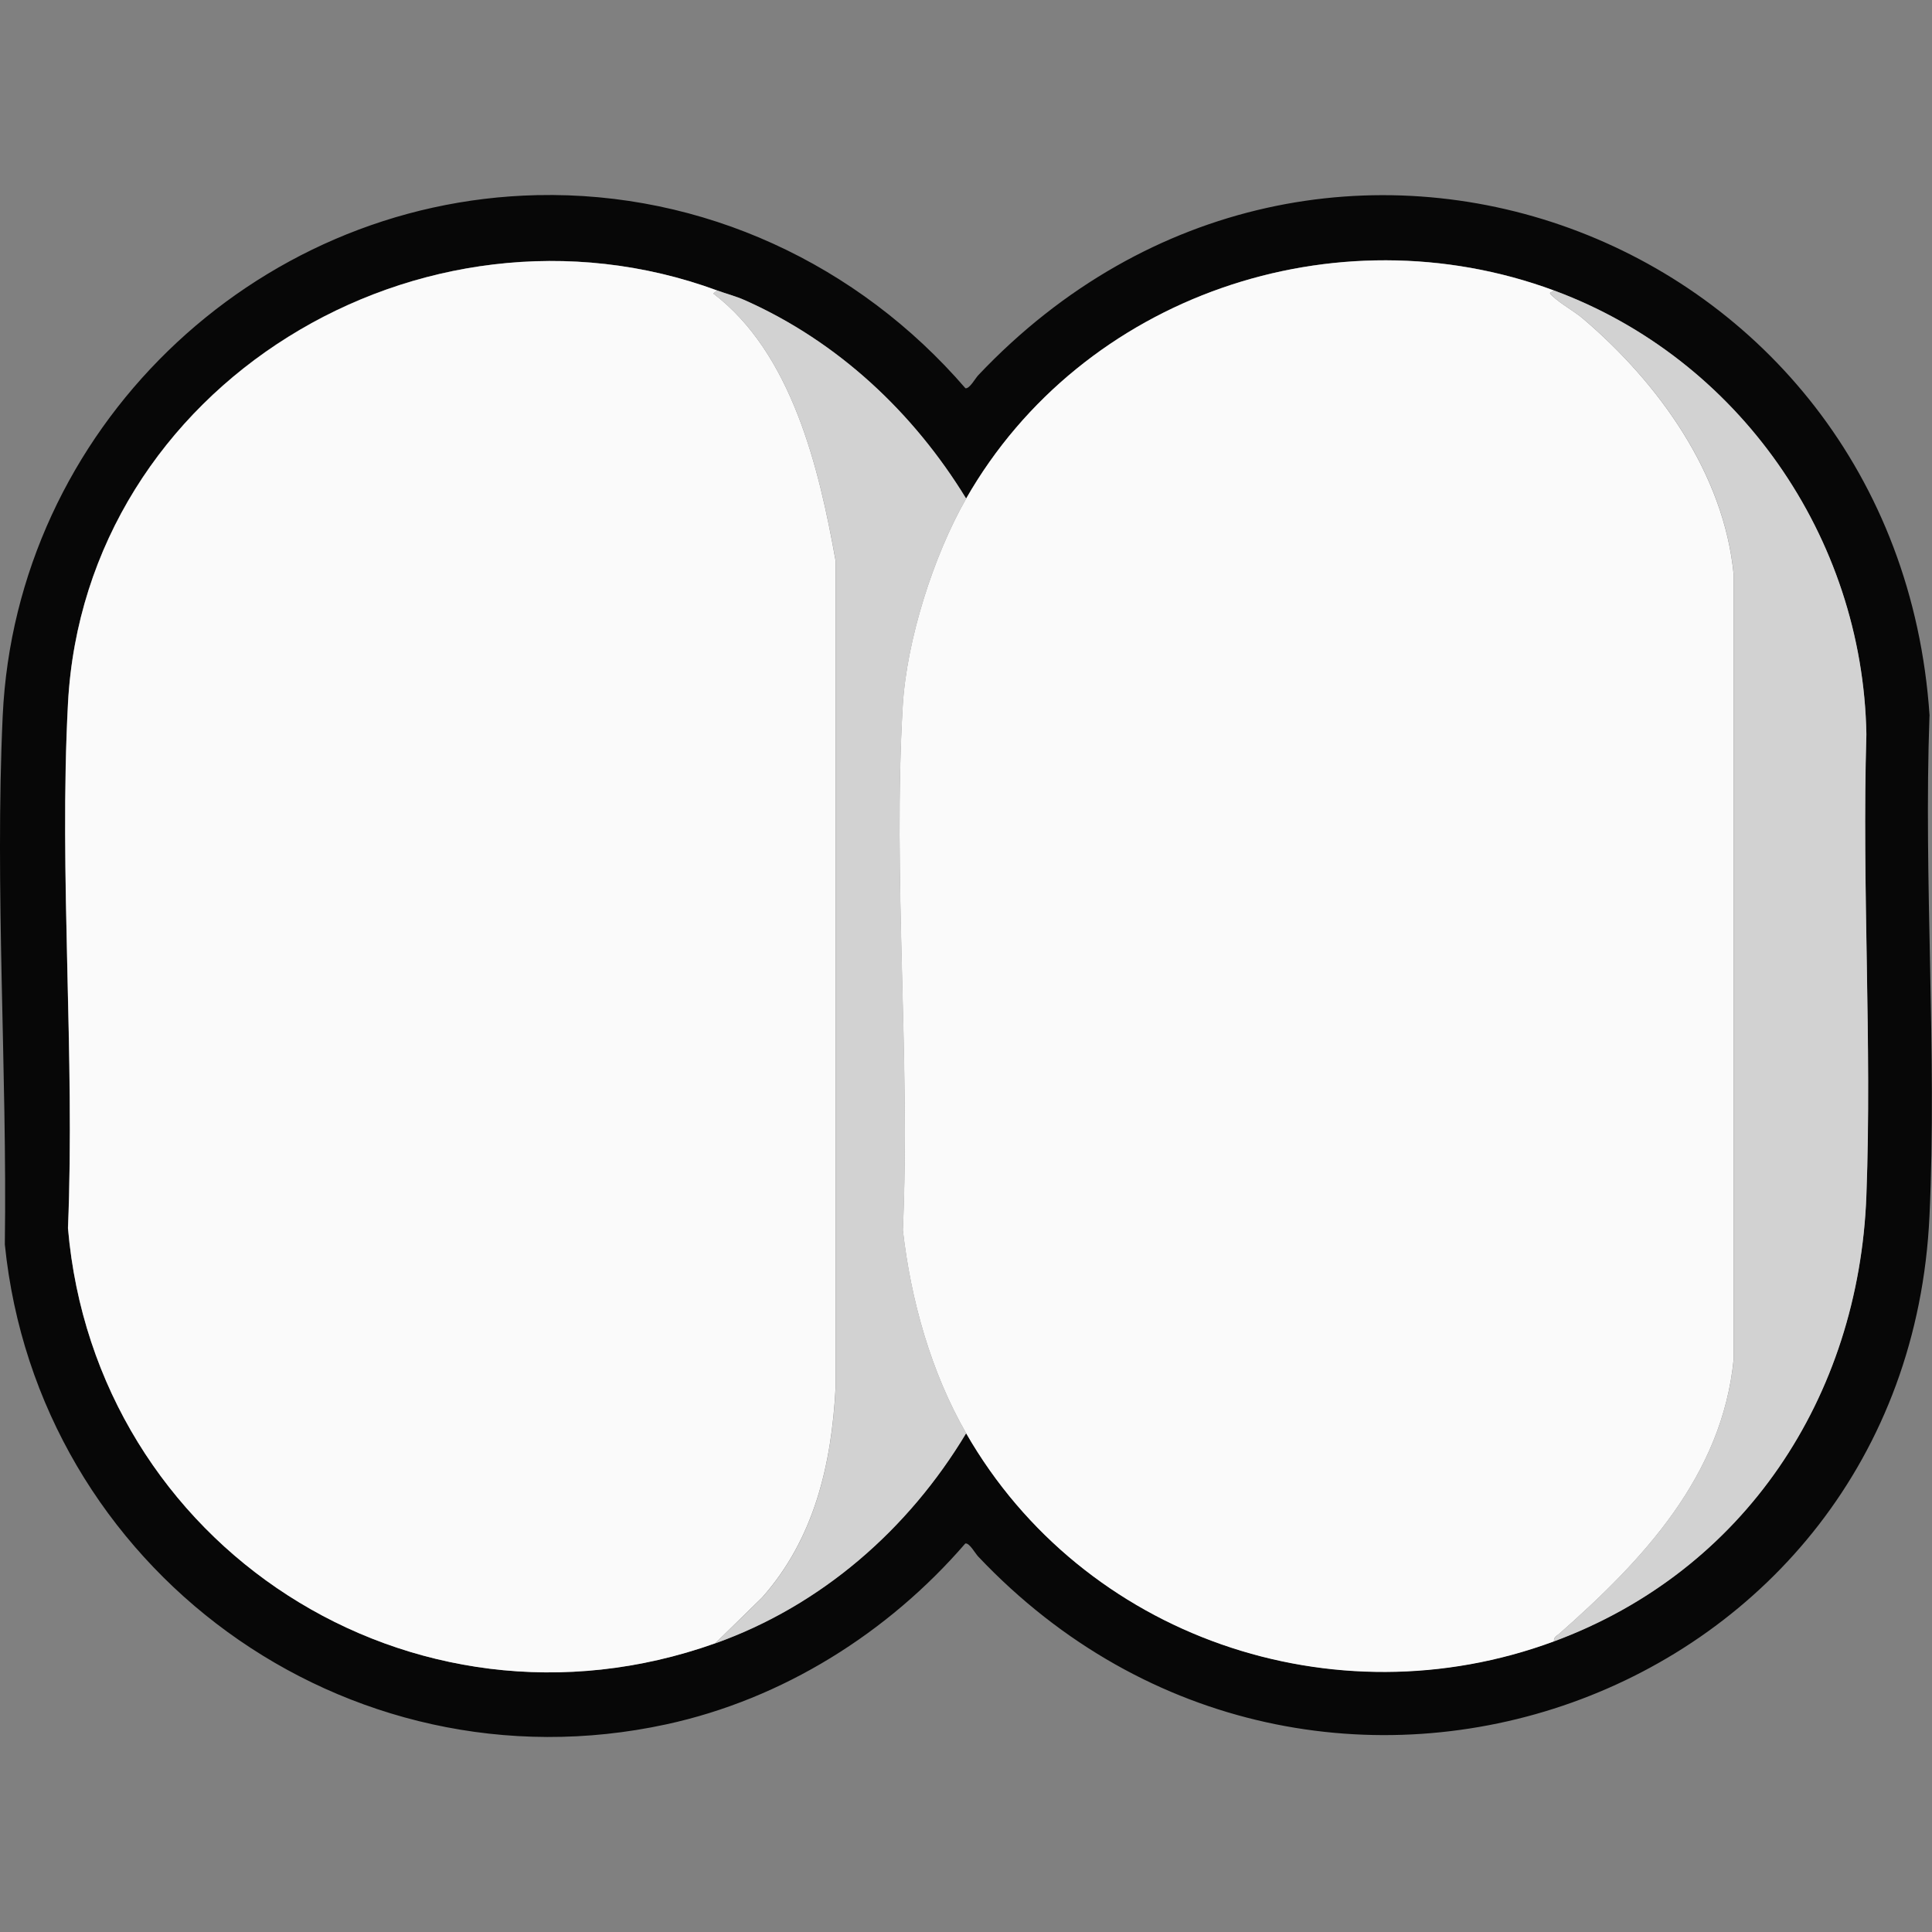 <?xml version="1.0" encoding="UTF-8"?>
<svg id="Layer_2" data-name="Layer 2" xmlns="http://www.w3.org/2000/svg" viewBox="0 0 200 200">
  <rect x="0" y="0" width="200" height="200" fill="#808080" stroke="none"/>
  <defs>
    <style>
      .cls-1 {
        fill: none;
      }

      .cls-2 {
        fill: #fafafa;
      }

      .cls-3 {
        fill: #d2d2d2;
      }

      .cls-4 {
        fill: #070707;
      }
    </style>
  </defs>
  <g id="Layer_1-2" data-name="Layer 1">
    <g>
      <rect class="cls-1" width="200" height="200"/>
      <g>
        <g>
          <path class="cls-4" d="M199.75,74.1c-3.36-50.25-63.15-72.59-98.47-35.27-.32.33-.91,1.44-1.34,1.36-11.1-12.87-27.19-20.37-44.34-19.99C26.09,20.86,1.65,44.59.28,74.1c-.83,17.96.47,36.71.22,54.72,3.39,33.55,35.27,56.89,68.49,49.68,12.04-2.61,22.94-9.46,30.94-18.72.43-.08,1.02,1.03,1.34,1.36,34.93,36.9,96.14,15.14,98.47-35.27.79-17.03-.62-34.67,0-51.77ZM193.2,123.76c-.78,20.86-12.62,38.84-32.34,46.14-22.79,8.44-48.73-.44-60.85-21.55-5.97,9.95-15,17.84-25.99,21.76-31.4,11.18-64.18-10.07-66.99-42.98.74-17.88-.94-36.51,0-54.31,1.75-32.97,36.64-53.99,67.2-42.76.96.35,1.9.58,2.89,1.02,9.61,4.28,17.43,11.6,22.89,20.53,12.02-21.02,38.2-29.92,60.85-21.55,19.11,7.07,31.97,25.51,32.34,45.93-.47,15.82.59,31.98,0,47.76Z"/>
          <path class="cls-2" d="M179.47,59.53v81.14c-1.18,12.13-9.4,20.82-18.04,28.44-.28.24-.59.33-.57.81-22.79,8.44-48.73-.44-60.85-21.55-3.64-6.34-5.72-13.77-6.55-21.02.79-17.83-1.06-36.58-.01-54.3.4-6.78,3.19-15.54,6.56-21.43,12.02-21.02,38.2-29.92,60.85-21.55-.23.26-.65.11-.21.53.9.86,2.3,1.6,3.27,2.43,7.79,6.65,14.56,16.02,15.55,26.49Z"/>
          <path class="cls-2" d="M86.5,143.62c-.42,8-2.21,15.66-7.61,21.75l-4.86,4.75c-31.4,11.18-64.18-10.07-66.99-42.98.74-17.88-.94-36.51,0-54.31,1.75-32.97,36.64-53.99,67.2-42.76l-.41.31c8.13,6.17,10.96,18.05,12.67,27.68v85.56Z"/>
          <path class="cls-3" d="M160.87,169.91c-.02-.48.29-.56.57-.81,8.63-7.62,16.85-16.31,18.04-28.44V59.52c-.99-10.48-7.76-19.84-15.55-26.49-.98-.83-2.38-1.57-3.27-2.43-.43-.42-.02-.27.21-.53,19.11,7.07,31.97,25.51,32.34,45.94-.47,15.82.59,31.97,0,47.76-.78,20.86-12.62,38.84-32.34,46.15Z"/>
          <path class="cls-3" d="M74.24,30.07c.96.35,1.9.58,2.89,1.02,9.61,4.28,17.43,11.6,22.89,20.53-3.37,5.89-6.16,14.65-6.56,21.43-1.05,17.72.81,36.47.01,54.3.83,7.25,2.91,14.68,6.55,21.02-5.97,9.95-14.99,17.84-25.99,21.76l4.87-4.75c5.4-6.09,7.19-13.76,7.61-21.75V58.06c-1.72-9.63-4.55-21.52-12.68-27.68l.41-.31Z"/>
        </g>
        <rect class="cls-1" x="0" y="20.19" width="200" height="159.63"/>
        <path class="cls-1" d="M139.88,133.08c-14.95,15.34-38.93,4.24-39.87-16.92-.44-10.04-.44-22.3,0-32.34.47-10.63,6.44-20.03,17.08-22.85,15.75-4.17,28.91,7.16,29.63,22.85.46,9.94.44,22.18,0,32.13-.29,6.68-2.13,12.29-6.85,17.13ZM130.6,73.42c-3.01.62-3.98,3.91-3.51,6.58.76,4.26,6.02,8.54,10.3,6.34,6.14-3.15.47-14.41-6.8-12.92Z"/>
        <path class="cls-1" d="M53.67,66.9c3.99,3.99,6.37,9.18,6.83,14.82-.57,11.9.76,24.52.01,36.34-1.02,16.01-17.63,26.38-32.48,19.99-8.37-3.6-13.51-11.59-14.02-20.62-.7-12.35.35-25.02.25-37.37,2.62-18.64,25.9-26.66,39.41-13.15ZM44.18,73.42c-.97.16-2.34,1.17-2.87,1.99-3.38,5.28,3.78,13.95,9.66,10.93s.74-14.2-6.79-12.92Z"/>
        <path class="cls-1" d="M130.6,73.42c7.26-1.49,12.93,9.77,6.8,12.92-4.29,2.2-9.54-2.09-10.3-6.34-.48-2.67.5-5.96,3.51-6.58Z"/>
        <path class="cls-1" d="M44.18,73.42c7.54-1.28,12.78,9.85,6.79,12.92s-13.05-5.65-9.66-10.93c.53-.82,1.9-1.83,2.87-1.99Z"/>
      </g>
    </g>
  </g>
</svg>